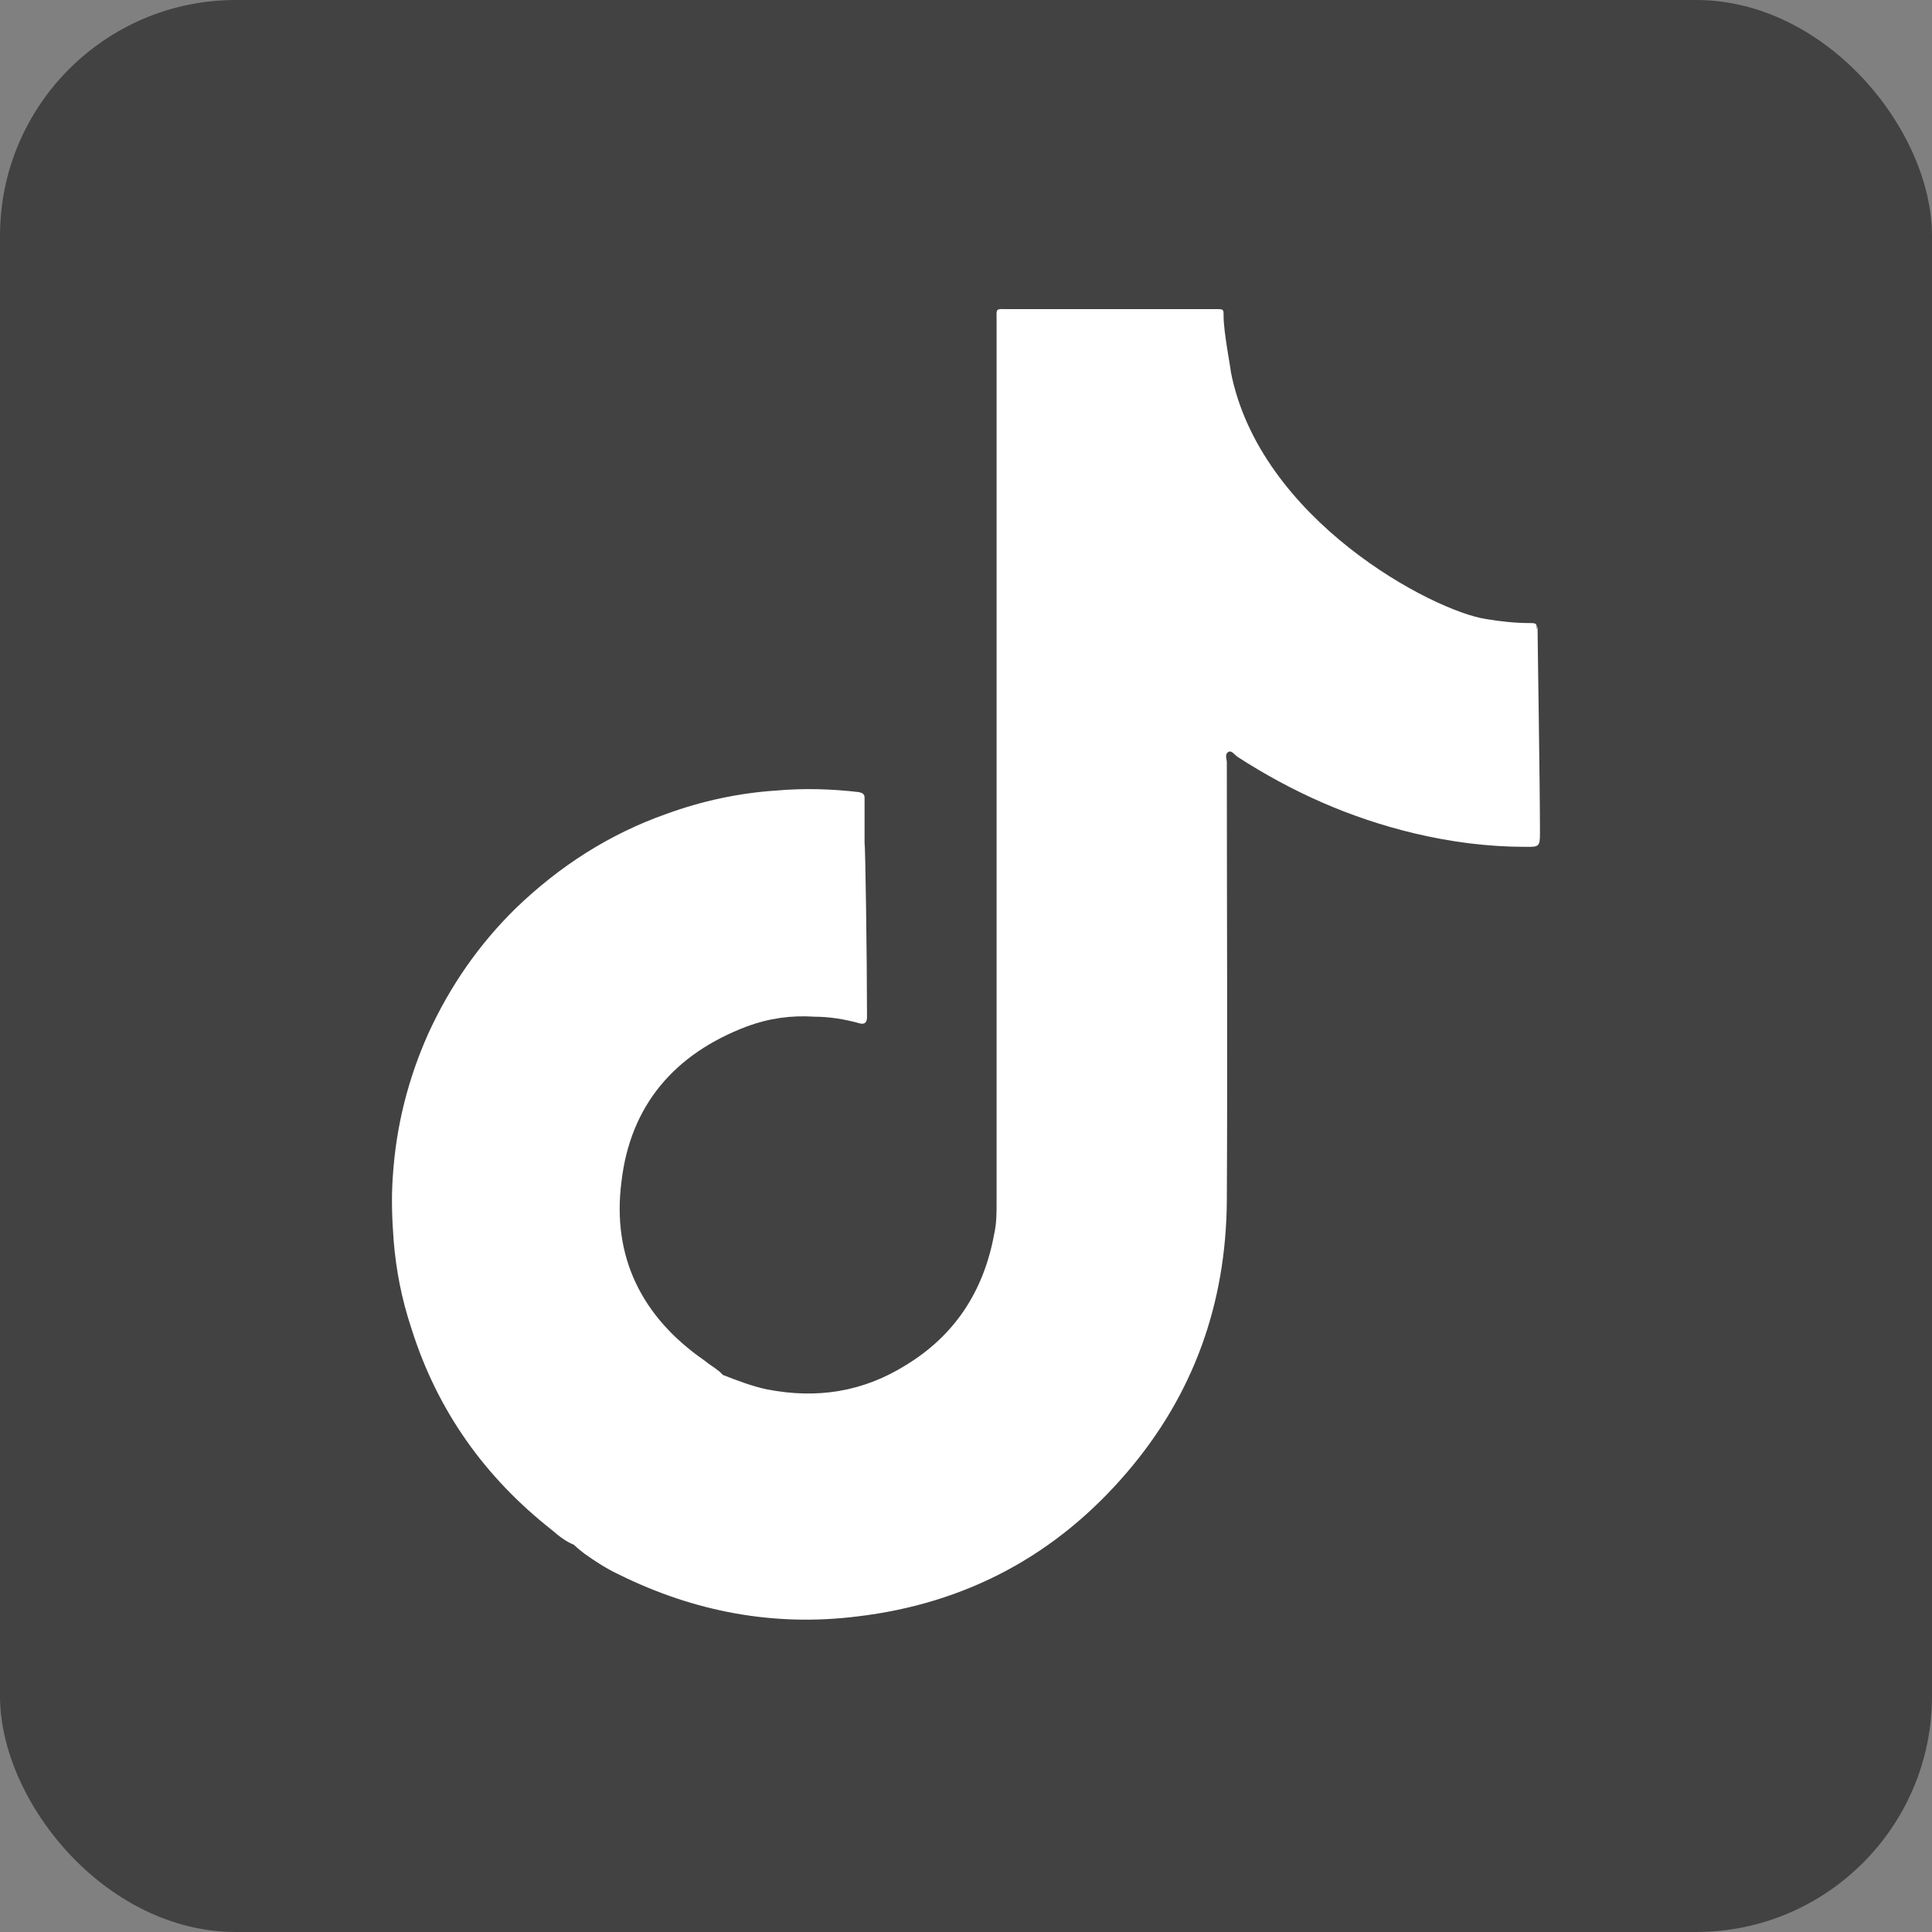 <?xml version="1.0" encoding="UTF-8"?>
<svg id="Layer_1" data-name="Layer 1" xmlns="http://www.w3.org/2000/svg" viewBox="0 0 24 24">
  <rect x="0" y="0" width="24" height="24" fill="#808080" stroke="none"/>
  <defs>
    <style>
      .cls-1 {
        fill: #fff;
      }

      .cls-2 {
        fill: #424242;
      }
    </style>
  </defs>
  <rect class="cls-2" width="24" height="24" rx="2.93" ry="2.93"/>
  <path class="cls-1" d="M19.09,7.82c0-.07,0-.08-.08-.08-.19,0-.37-.02-.55-.05-.66-.1-2.81-1.23-3.17-3.07,0-.04-.09-.49-.09-.69,0-.09,0-.09-.09-.09-.02,0-.04,0-.06,0-.84,0-1.68,0-2.52,0-.17,0-.15-.02-.15,.15,0,3.65,0,7.29,0,10.94,0,.14,0,.27-.03,.4-.13,.71-.49,1.26-1.1,1.63-.53,.33-1.1,.42-1.72,.3-.19-.04-.37-.11-.55-.18-.01-.01-.03-.03-.04-.04-.06-.05-.13-.09-.19-.14-.78-.54-1.15-1.29-1.03-2.22,.11-.95,.66-1.59,1.56-1.93,.27-.1,.55-.14,.84-.12,.18,0,.37,.03,.55,.08,.06,.02,.1,0,.1-.07,0-.02,0-.05,0-.07,0-.65-.02-2.08-.03-2.09,0-.19,0-.38,0-.57,0-.05-.03-.06-.07-.07-.34-.04-.68-.05-1.02-.02-.47,.03-.93,.13-1.37,.29-.71,.25-1.33,.65-1.87,1.17-.46,.45-.82,.97-1.09,1.56-.25,.56-.4,1.15-.44,1.77-.02,.27-.01,.53,.01,.8,.03,.37,.1,.73,.22,1.09,.32,1.02,.91,1.85,1.75,2.51,.08,.07,.17,.14,.27,.18,0,0,0,0,0,0,.04,.04,.09,.08,.13,.11,.14,.1,.28,.19,.43,.26,.93,.46,1.92,.65,2.96,.52,1.35-.16,2.47-.76,3.35-1.79,.83-.97,1.23-2.1,1.24-3.37,.01-1.82,0-3.63,0-5.45,0-.04-.03-.1,.02-.13,.04-.02,.07,.03,.11,.06,.68,.44,1.4,.76,2.19,.95,.46,.11,.92,.17,1.4,.17,.15,0,.17,0,.17-.16,0-.64-.03-2.41-.03-2.58Z"/>
</svg>